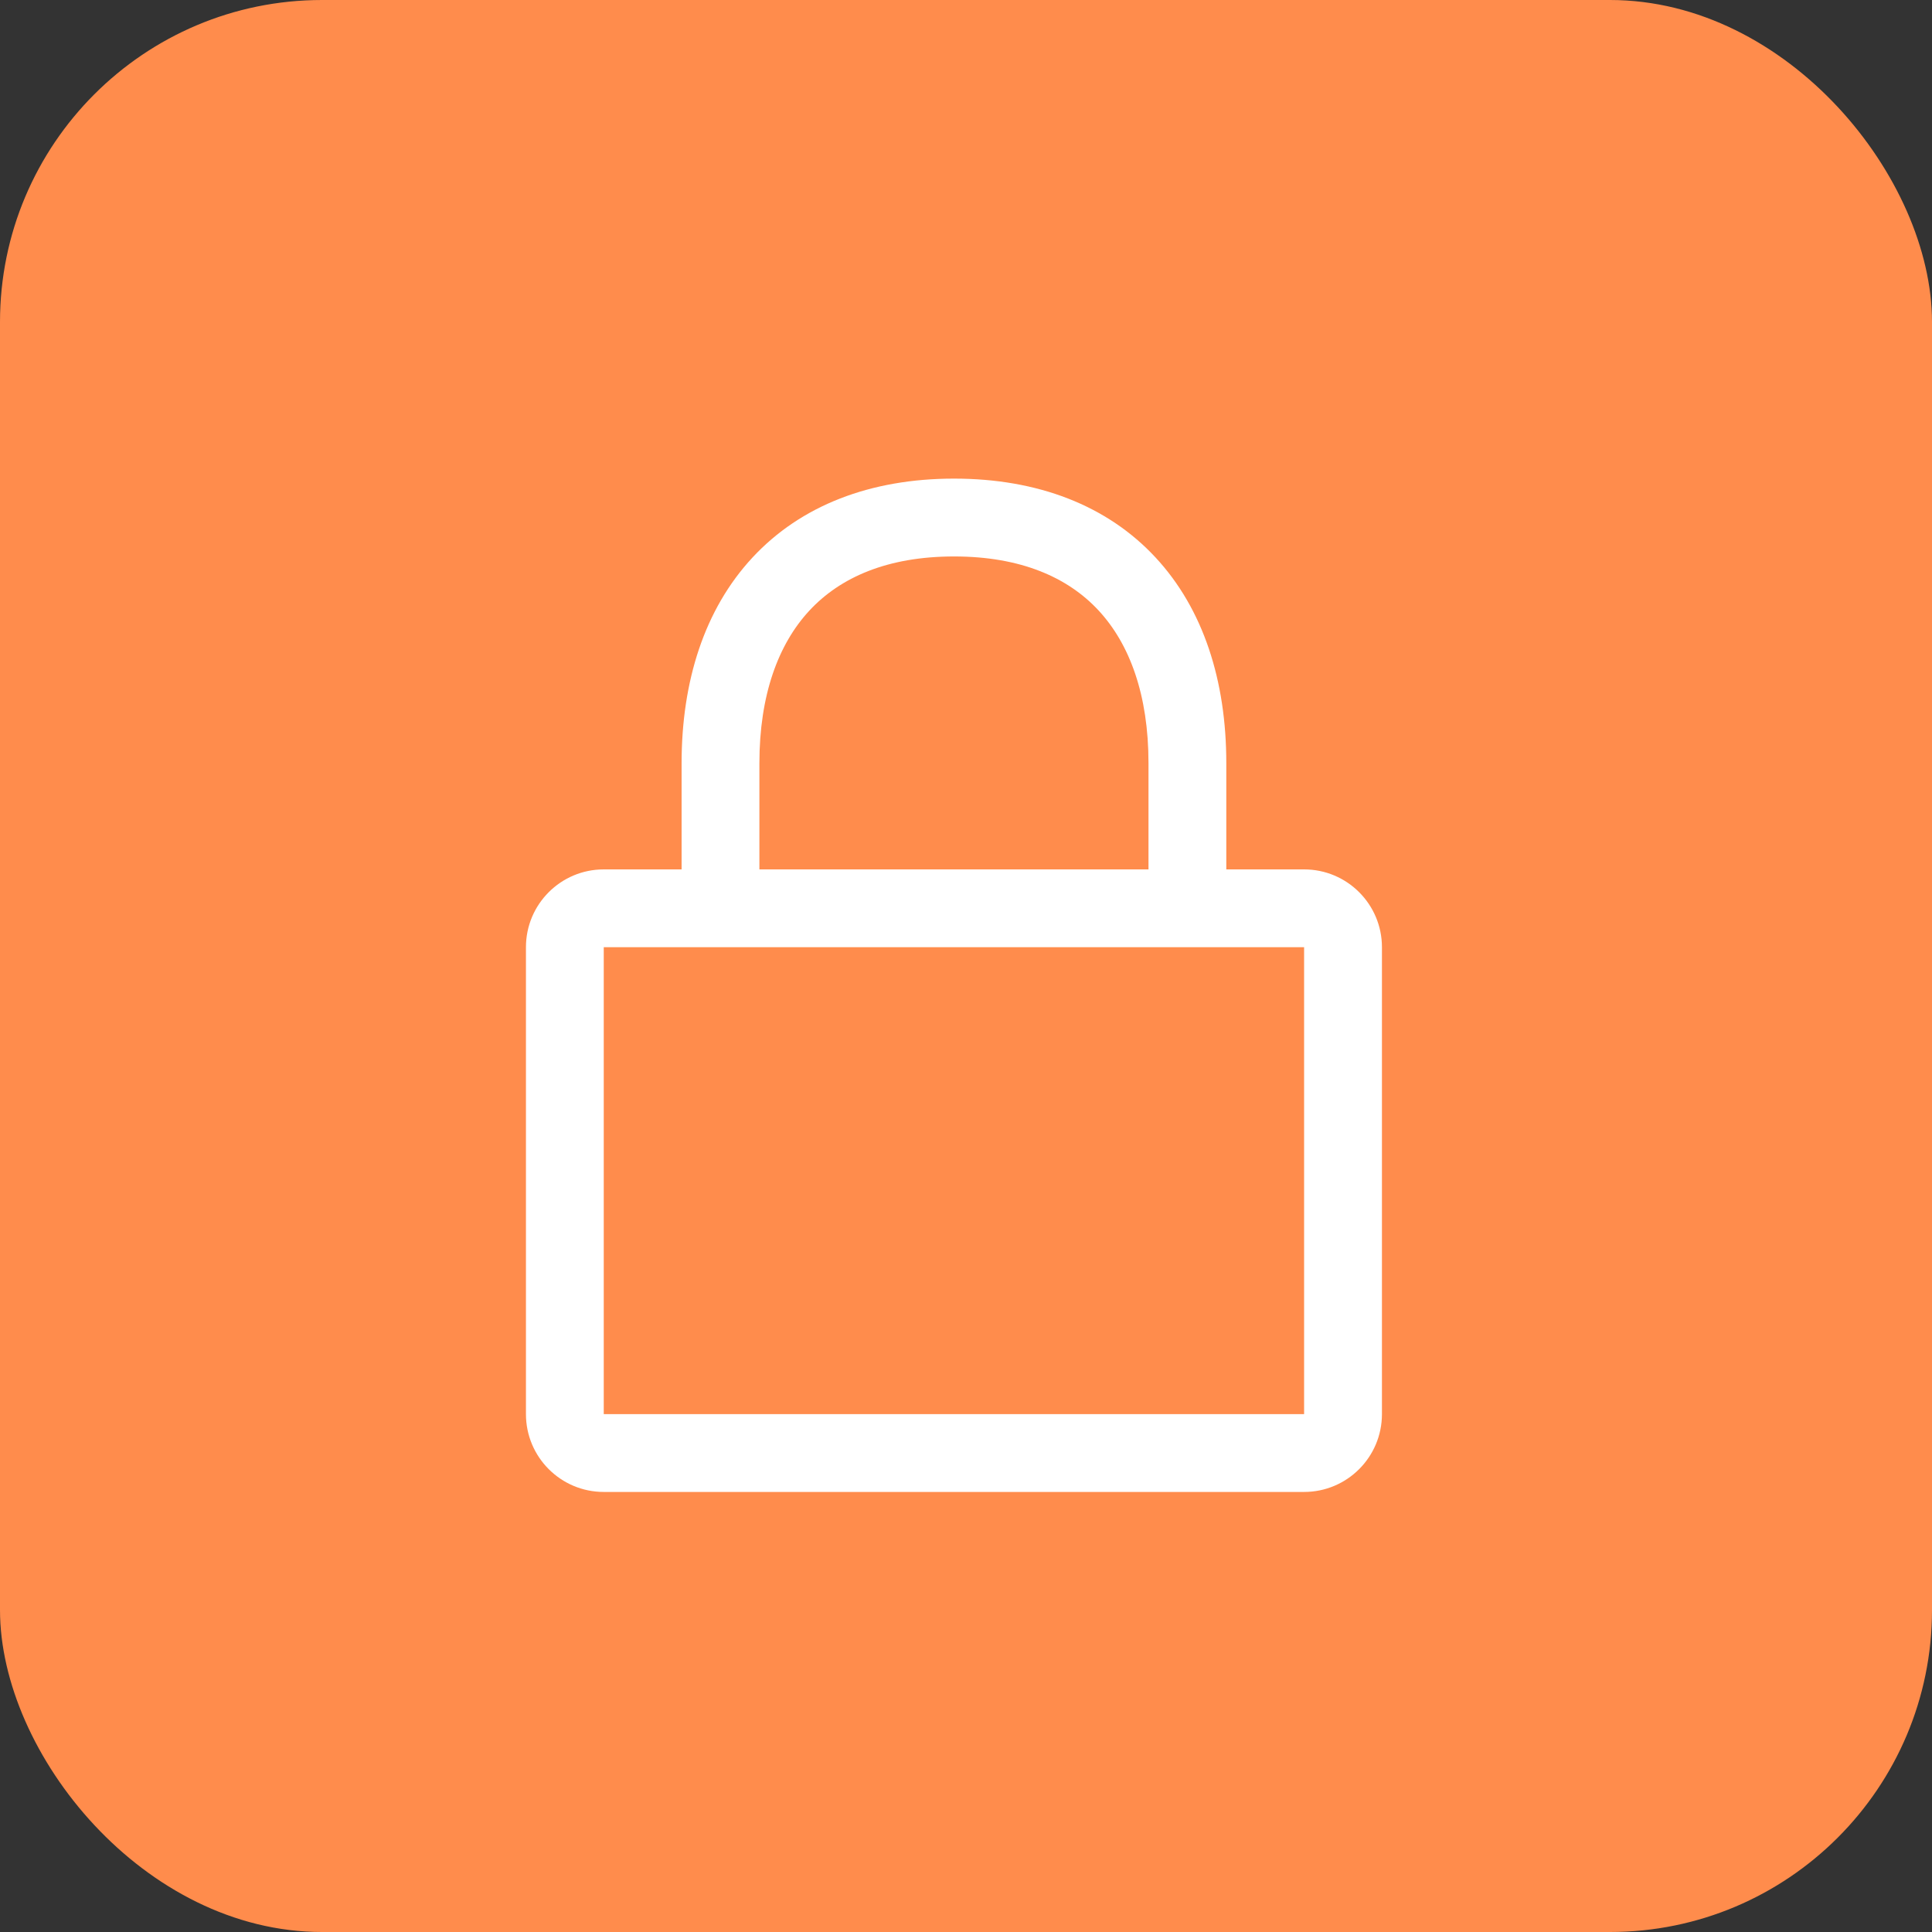 <svg width="48" height="48" viewBox="0 0 48 48" fill="none" xmlns="http://www.w3.org/2000/svg">
<rect x="0" y="0" width="48" height="48" fill="#333333" stroke="none"/>
<rect width="48" height="48" rx="8" fill="#FF8C4C"/>
<path fill-rule="evenodd" clip-rule="evenodd" d="M18.867 18.963C18.867 17.27 19.335 16.004 20.11 15.169C20.876 14.344 22.049 13.825 23.703 13.825C25.358 13.825 26.529 14.343 27.293 15.166C28.066 15.999 28.534 17.264 28.534 18.958V21.6H18.867V18.963ZM16.934 21.6V18.963C16.934 16.924 17.501 15.138 18.694 13.853C19.896 12.558 21.625 11.891 23.703 11.891C25.78 11.891 27.508 12.556 28.709 13.85C29.901 15.134 30.467 16.919 30.467 18.958V21.6H32.4C33.468 21.6 34.334 22.466 34.334 23.533V35.133C34.334 36.201 33.468 37.067 32.4 37.067H15C13.932 37.067 13.067 36.201 13.067 35.133V23.533C13.067 22.466 13.932 21.6 15 21.6H16.934ZM15 23.533L32.4 23.533V35.133L15 35.133V23.533Z" fill="white"/>
</svg>
